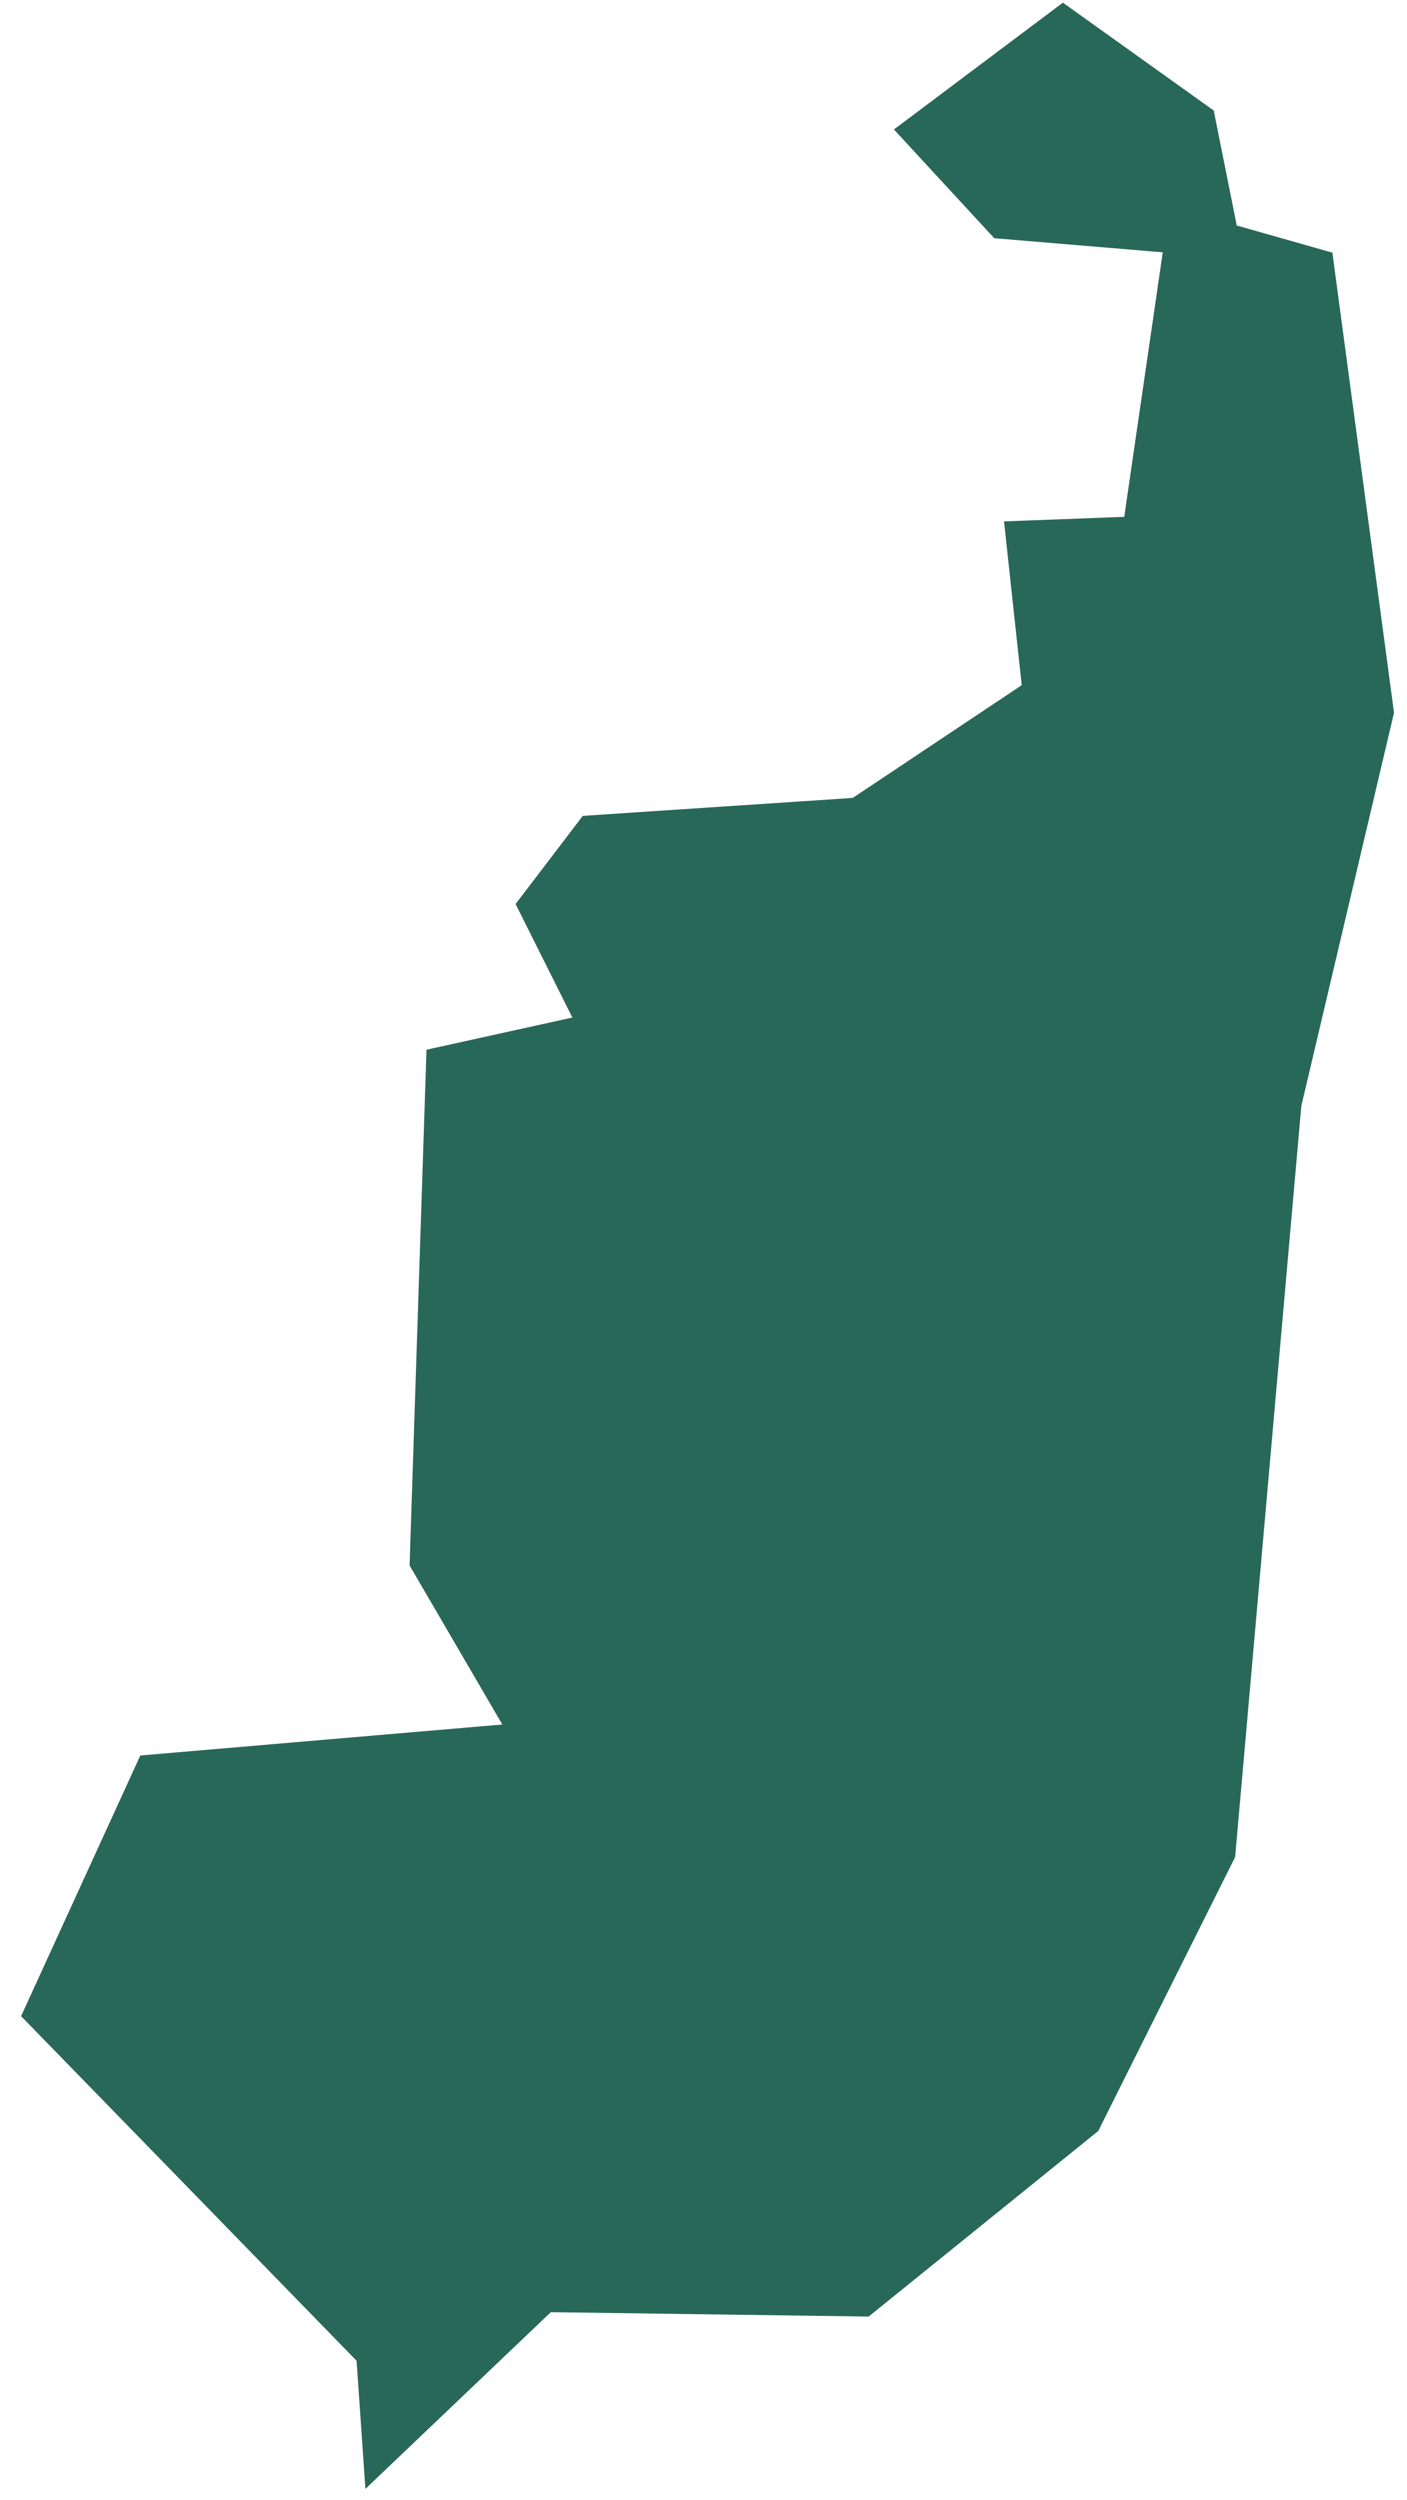 <?xml version="1.0" encoding="UTF-8"?> <svg xmlns="http://www.w3.org/2000/svg" width="58" height="103" viewBox="0 0 58 103" fill="none"> <path fill-rule="evenodd" clip-rule="evenodd" d="M17.581 43.252L16.884 64.502L20.707 71.055L5.784 72.332L0.869 83.072L14.699 97.271L15.063 102.551L22.706 95.269L35.808 95.45L45.272 87.804L50.915 76.519L53.644 45.568L57.465 29.367L54.924 10.41L51.184 9.349L50.98 9.295L50.942 9.09L50.033 4.554L43.815 0.11L36.85 5.334L40.985 9.815L47.571 10.367L47.931 10.395L47.88 10.751L46.384 21.017L46.344 21.298L46.062 21.306L41.388 21.483L42.096 28.027L42.115 28.232L41.948 28.345L35.228 32.826L35.154 32.874L35.064 32.882L24.023 33.617L21.253 37.249L23.399 41.537L23.595 41.925L23.173 42.019L17.581 43.252Z" fill="#286858"></path> </svg> 